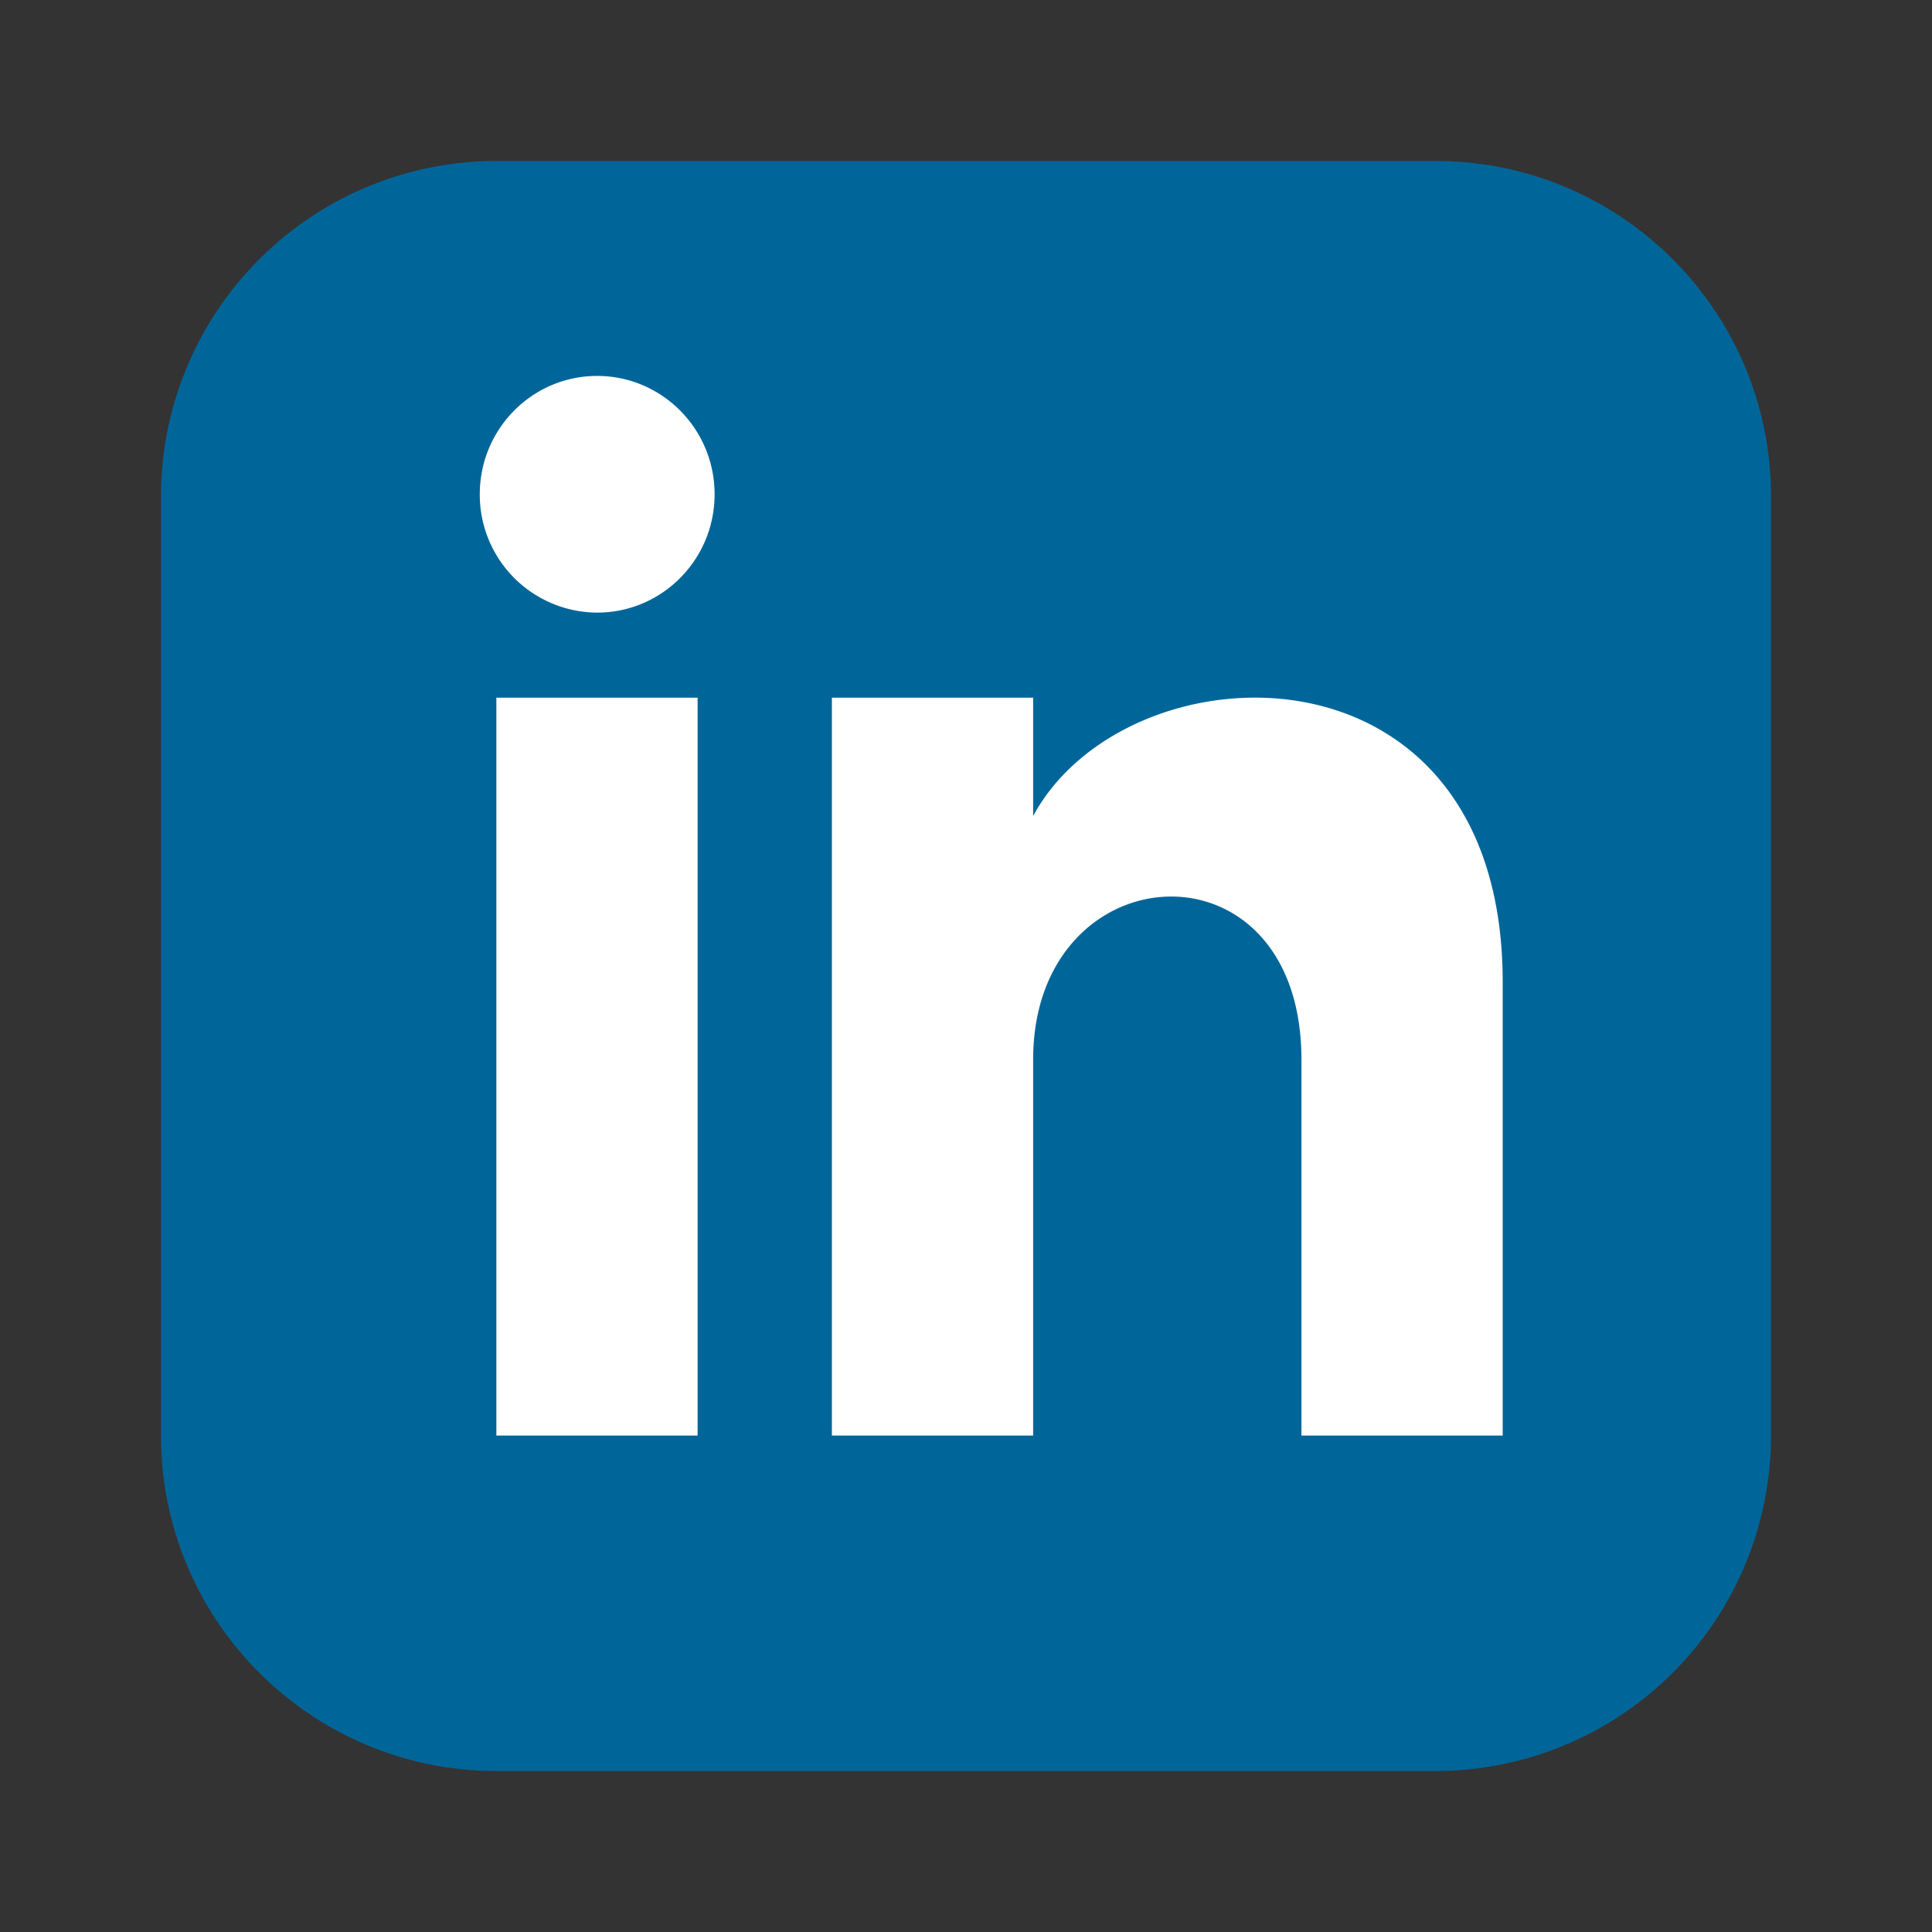 <svg xmlns="http://www.w3.org/2000/svg" width="24" height="24" fill="none"><rect width="100%" height="100%" fill="#333333" stroke="none"/><path fill="#069" d="M17.833 2H6.167A4.167 4.167 0 0 0 2 6.167v11.666C2 20.134 3.866 22 6.167 22h11.666A4.167 4.167 0 0 0 22 17.833V6.167C22 3.866 20.135 2 17.833 2"/><path fill="#fff" d="M8.666 17.833h-2.5V8.667h2.5zM7.417 7.61A1.465 1.465 0 0 1 5.96 6.14c0-.812.653-1.47 1.458-1.47s1.459.658 1.459 1.47-.653 1.47-1.459 1.47M18.667 17.833h-2.5v-4.67c0-2.806-3.333-2.594-3.333 0v4.67h-2.5V8.667h2.5v1.47c1.163-2.154 5.833-2.314 5.833 2.064z"/></svg>